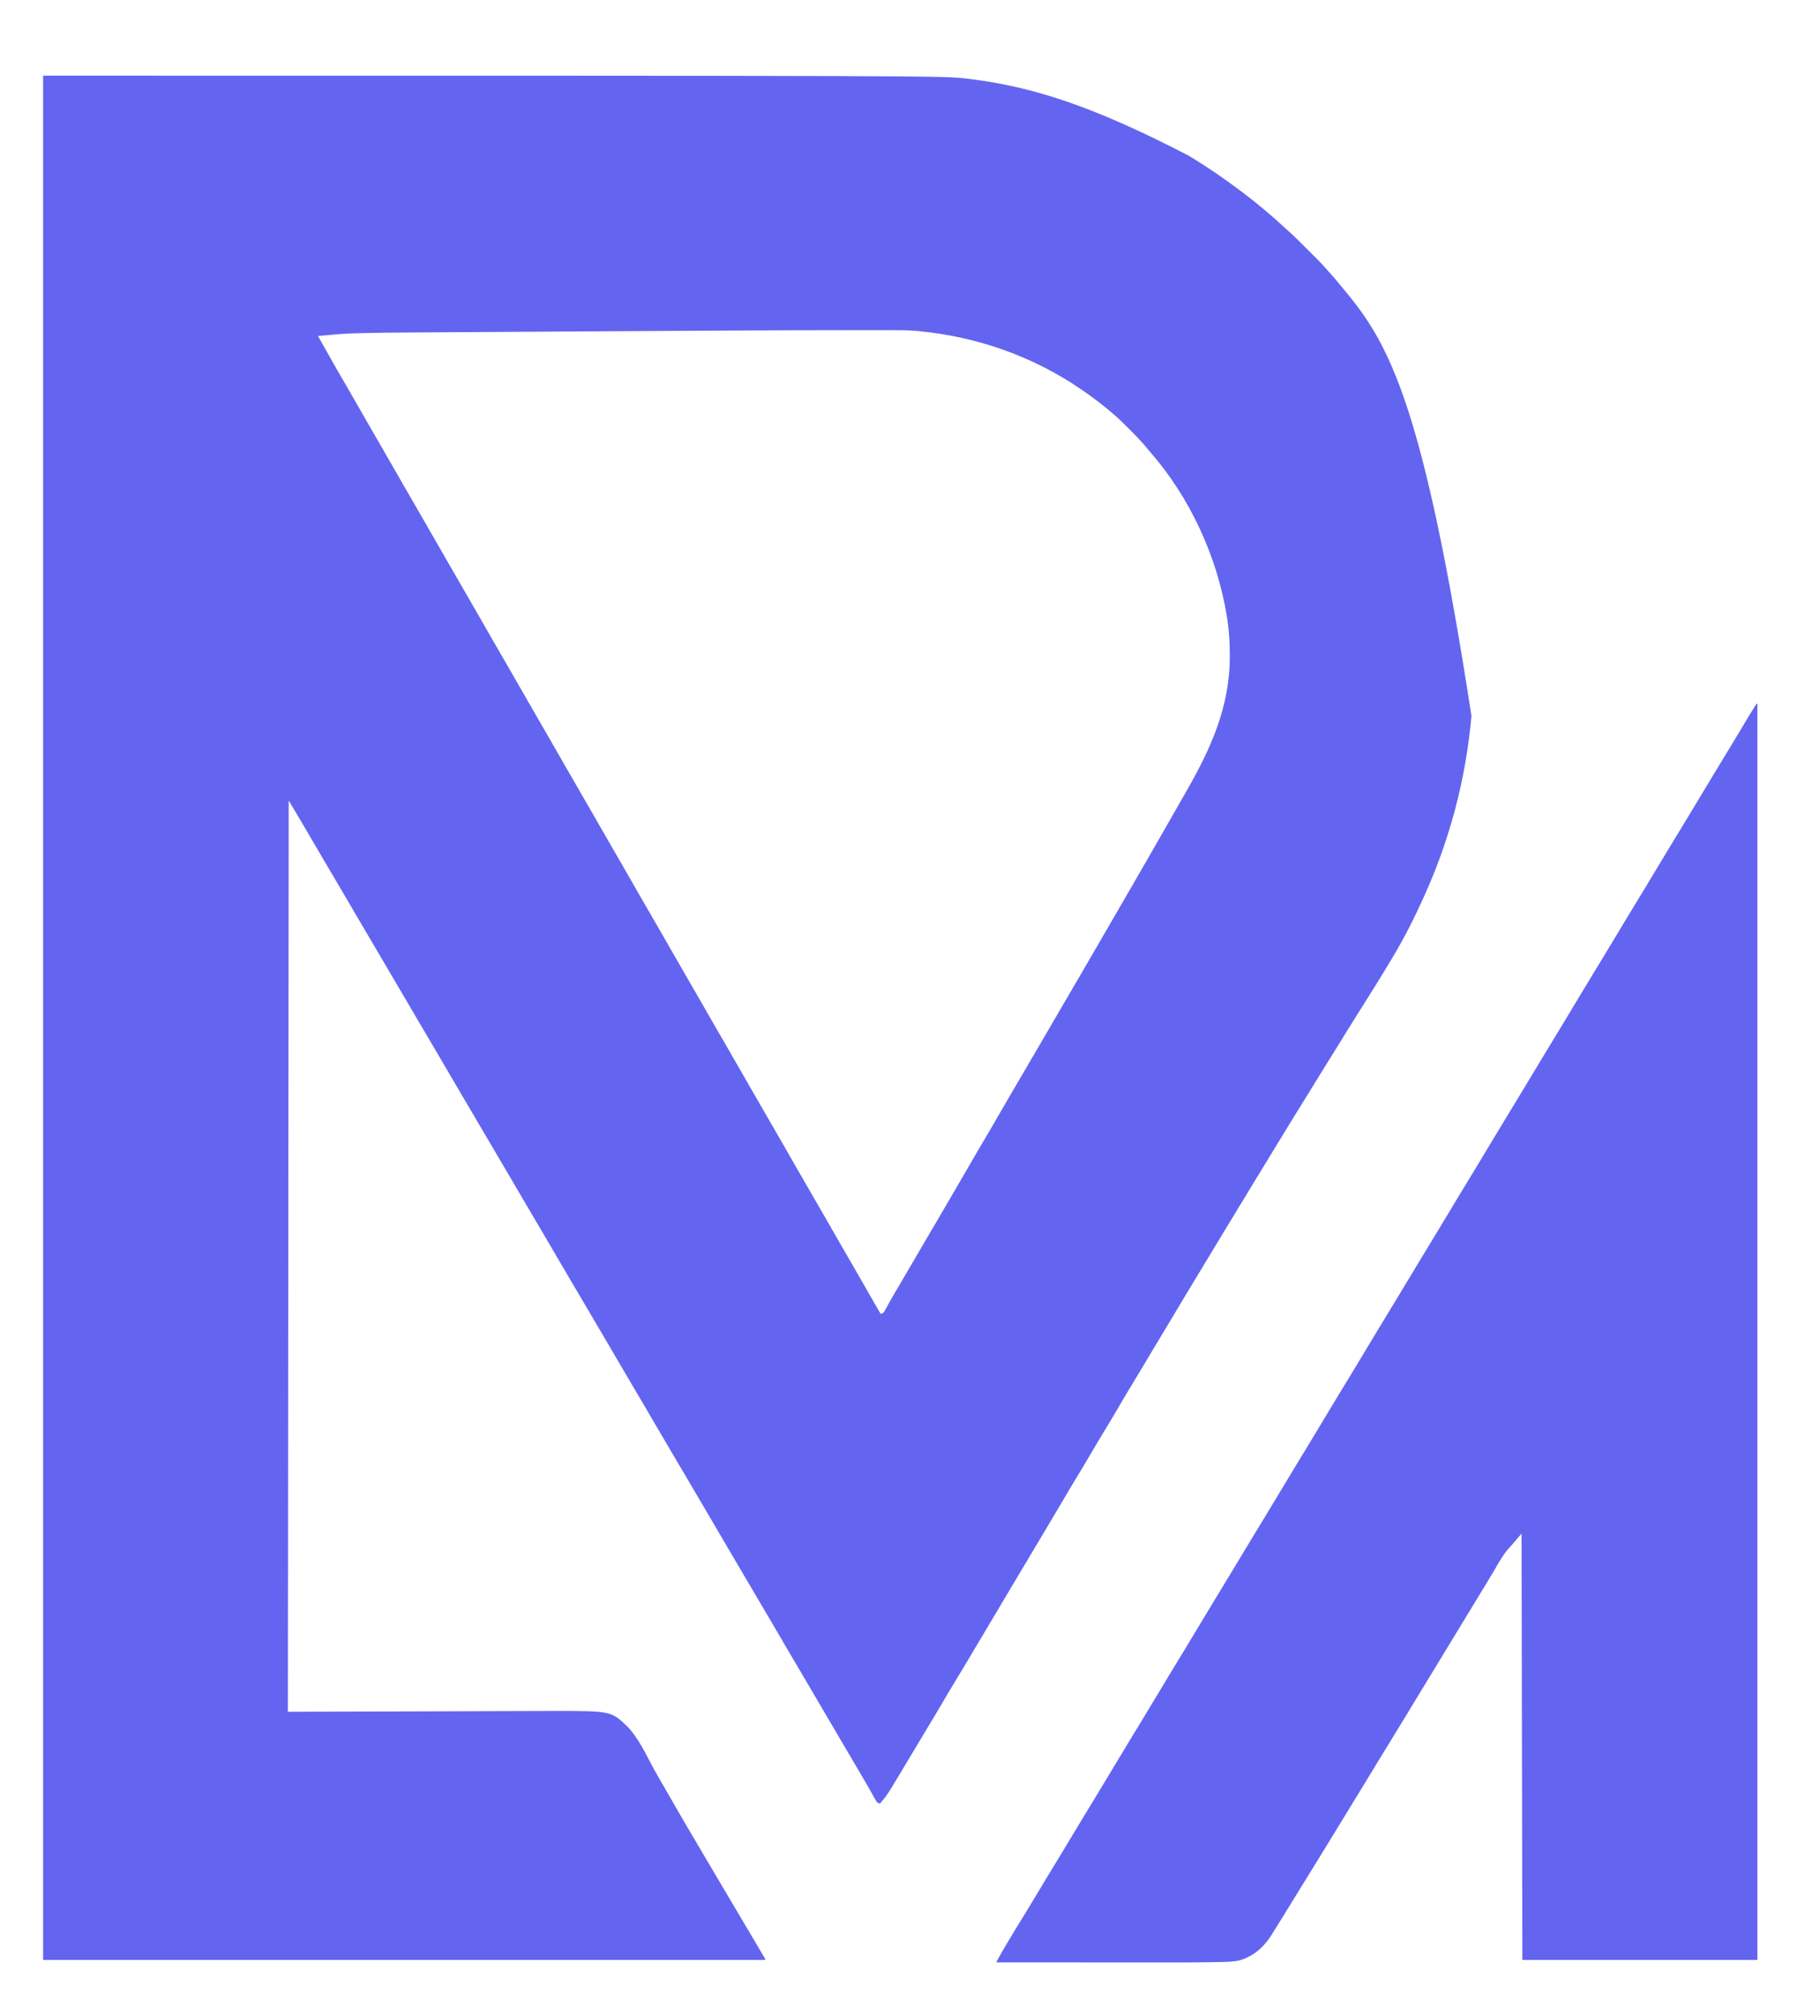 <?xml version="1.0" encoding="UTF-8"?>
<svg version="1.1" xmlns="http://www.w3.org/2000/svg" width="2238" height="2478">
<path d="M0 0 C1106.587 0 1106.587 0 1136.812 3.75 C1137.493 3.833 1138.173 3.915 1138.874 4.001 C1216.341 13.471 1290.688 37.169 1408 98 C1409.325 98.794 1409.325 98.794 1410.676 99.604 C1432.235 112.564 1452.934 126.84 1473 142 C1473.597 142.449 1474.193 142.898 1474.808 143.36 C1492.705 156.851 1509.93 171.231 1526.344 186.488 C1527.538 187.578 1528.746 188.653 1529.962 189.717 C1538.085 196.867 1545.685 204.534 1553.323 212.193 C1555.689 214.564 1558.06 216.93 1560.432 219.295 C1561.959 220.823 1563.485 222.351 1565.012 223.879 C1565.71 224.575 1566.408 225.271 1567.127 225.988 C1571.082 229.962 1574.863 234.035 1578.521 238.283 C1580.43 240.499 1582.402 242.654 1584.375 244.812 C1588.2 249.056 1591.851 253.409 1595.441 257.852 C1597.323 260.178 1599.231 262.48 1601.152 264.773 C1655.986 330.394 1697.914 406.966 1756.402 787.077 C1749.395 864.686 1729.662 942.225 1693.459 1018.958 C1691.979 1022.043 1690.526 1025.139 1689.078 1028.238 C1677.77 1052.311 1664.877 1075.296 1650.911 1097.902 C1649.23 1100.628 1647.56 1103.36 1645.898 1106.098 C1640.933 1114.28 1635.877 1122.401 1630.754 1130.486 C1624.764 1139.939 1618.844 1149.435 1612.919 1158.928 C1611.04 1161.937 1609.157 1164.943 1607.273 1167.949 C1600.125 1179.362 1593.031 1190.806 1585.985 1202.282 C1581.484 1209.607 1576.942 1216.904 1572.375 1224.188 C1566.931 1232.871 1561.574 1241.602 1556.262 1250.367 C1552.128 1257.177 1547.924 1263.941 1543.688 1270.688 C1537.499 1280.547 1531.434 1290.478 1525.407 1300.436 C1520.639 1308.312 1515.834 1316.164 1511 1324 C1503.321 1336.453 1495.723 1348.955 1488.141 1361.468 C1484.951 1366.731 1481.756 1371.991 1478.561 1377.252 C1476.791 1380.168 1475.02 1383.084 1473.25 1386 C1472.542 1387.167 1471.833 1388.333 1471.125 1389.5 C1470.774 1390.078 1470.424 1390.655 1470.062 1391.25 C1469 1393 1467.938 1394.75 1466.875 1396.5 C1466.524 1397.077 1466.174 1397.655 1465.813 1398.25 C1465.104 1399.417 1464.396 1400.584 1463.687 1401.75 C1461.918 1404.665 1460.149 1407.579 1458.379 1410.493 C1455.175 1415.772 1451.97 1421.051 1448.761 1426.327 C1441.021 1439.056 1433.307 1451.8 1425.655 1464.583 C1421.403 1471.679 1417.115 1478.754 1412.812 1485.819 C1405.893 1497.18 1399.068 1508.593 1392.293 1520.039 C1386.414 1529.97 1380.466 1539.855 1374.458 1549.709 C1368.325 1559.773 1362.296 1569.896 1356.294 1580.038 C1350.717 1589.46 1345.078 1598.841 1339.375 1608.188 C1333.284 1618.169 1327.326 1628.221 1321.437 1638.324 C1315.875 1647.861 1310.192 1657.317 1304.438 1666.74 C1299.027 1675.604 1293.73 1684.528 1288.5 1693.5 C1282.928 1703.059 1277.267 1712.557 1271.5 1722 C1265.695 1731.507 1259.99 1741.067 1254.375 1750.688 C1248.583 1760.61 1242.731 1770.493 1236.804 1780.337 C1231.669 1788.871 1226.58 1797.432 1221.5 1806 C1215.858 1815.515 1210.2 1825.02 1204.5 1834.5 C1196.441 1847.906 1188.462 1861.359 1180.483 1874.812 C1176.688 1881.213 1172.891 1887.612 1169.092 1894.011 C1167.922 1895.984 1166.751 1897.957 1165.581 1899.93 C1161.906 1906.124 1158.218 1912.311 1154.508 1918.484 C1151.51 1923.474 1148.528 1928.472 1145.562 1933.48 C1145.194 1934.103 1144.826 1934.725 1144.446 1935.366 C1143.689 1936.646 1142.931 1937.925 1142.174 1939.205 C1135.64 1950.24 1129.055 1961.24 1122.375 1972.188 C1116.651 1981.569 1111.036 1991.006 1105.5 2000.5 C1099.625 2010.576 1093.648 2020.582 1087.572 2030.538 C1081.81 2039.983 1076.135 2049.478 1070.5 2059 C1064.302 2069.469 1058.063 2079.912 1051.75 2090.312 C1050.732 2091.992 1050.732 2091.992 1049.693 2093.705 C1037.595 2113.595 1037.595 2113.595 1032.562 2119.688 C1031.883 2120.516 1031.204 2121.345 1030.504 2122.199 C1030.008 2122.793 1029.511 2123.388 1029 2124 C1025.158 2122.719 1024.837 2121.469 1022.883 2117.988 C1022.283 2116.932 1021.683 2115.876 1021.065 2114.788 C1020.425 2113.641 1019.785 2112.494 1019.125 2111.312 C1018.107 2109.514 1017.086 2107.718 1016.066 2105.922 C1015.373 2104.704 1014.682 2103.484 1013.992 2102.265 C1010.936 2096.866 1007.796 2091.52 1004.625 2086.188 C999.556 2077.641 994.521 2069.075 989.5 2060.5 C984.517 2051.99 979.523 2043.486 974.5 2035 C969.563 2026.658 964.651 2018.301 959.75 2009.938 C959.394 2009.329 959.037 2008.721 958.67 2008.094 C955.745 2003.102 952.82 1998.108 949.896 1993.115 C947.348 1988.764 944.799 1984.413 942.25 1980.062 C941.893 1979.454 941.537 1978.845 941.169 1978.218 C936.628 1970.469 932.074 1962.729 927.5 1955 C922.563 1946.658 917.651 1938.301 912.75 1929.938 C912.394 1929.329 912.037 1928.721 911.67 1928.094 C908.745 1923.102 905.82 1918.108 902.896 1913.115 C900.348 1908.764 897.799 1904.413 895.25 1900.062 C894.893 1899.454 894.537 1898.845 894.169 1898.218 C889.116 1889.595 884.043 1880.985 878.952 1872.385 C874.077 1864.142 869.236 1855.879 864.396 1847.616 C859.78 1839.734 855.152 1831.86 850.5 1824 C845.563 1815.658 840.651 1807.301 835.75 1798.938 C835.394 1798.329 835.037 1797.721 834.67 1797.094 C831.745 1792.102 828.82 1787.108 825.896 1782.115 C823.348 1777.764 820.799 1773.413 818.25 1769.062 C817.893 1768.454 817.537 1767.845 817.169 1767.218 C812.114 1758.592 807.039 1749.978 801.946 1741.374 C797.14 1733.25 792.371 1725.104 787.602 1716.958 C782.367 1708.017 777.102 1699.096 771.812 1690.188 C765.704 1679.898 759.654 1669.576 753.633 1659.234 C749.58 1652.274 745.511 1645.323 741.438 1638.375 C740.894 1637.448 740.894 1637.448 740.34 1636.502 C735.226 1627.781 730.093 1619.071 724.944 1610.371 C720.528 1602.904 716.136 1595.423 711.75 1587.938 C711.394 1587.329 711.037 1586.721 710.67 1586.094 C707.745 1581.102 704.82 1576.108 701.896 1571.115 C699.348 1566.764 696.799 1562.413 694.25 1558.062 C693.893 1557.454 693.537 1556.845 693.169 1556.218 C688.114 1547.592 683.039 1538.978 677.946 1530.374 C673.14 1522.25 668.371 1514.104 663.602 1505.958 C658.367 1497.017 653.102 1488.096 647.812 1479.188 C641.704 1468.898 635.654 1458.576 629.633 1448.234 C625.58 1441.274 621.511 1434.323 617.438 1427.375 C616.894 1426.448 616.894 1426.448 616.34 1425.502 C611.226 1416.781 606.093 1408.071 600.944 1399.371 C596.528 1391.904 592.136 1384.423 587.75 1376.938 C587.394 1376.329 587.037 1375.721 586.67 1375.094 C583.745 1370.102 580.82 1365.108 577.896 1360.115 C575.348 1355.764 572.799 1351.413 570.25 1347.062 C569.893 1346.454 569.537 1345.845 569.169 1345.218 C564.116 1336.595 559.043 1327.985 553.952 1319.385 C549.077 1311.142 544.236 1302.879 539.396 1294.616 C534.78 1286.734 530.152 1278.86 525.5 1271 C520.563 1262.658 515.651 1254.301 510.75 1245.938 C510.394 1245.329 510.037 1244.721 509.67 1244.094 C506.745 1239.102 503.82 1234.108 500.896 1229.115 C498.348 1224.764 495.799 1220.413 493.25 1216.062 C492.715 1215.149 492.715 1215.149 492.169 1214.218 C487.628 1206.469 483.074 1198.729 478.5 1191 C473.563 1182.658 468.651 1174.301 463.75 1165.938 C463.394 1165.329 463.037 1164.721 462.67 1164.094 C459.745 1159.102 456.82 1154.108 453.896 1149.115 C451.348 1144.764 448.799 1140.413 446.25 1136.062 C445.715 1135.149 445.715 1135.149 445.169 1134.218 C440.116 1125.595 435.043 1116.985 429.952 1108.385 C425.077 1100.142 420.236 1091.879 415.396 1083.616 C410.78 1075.734 406.152 1067.86 401.5 1060 C396.563 1051.658 391.651 1043.301 386.75 1034.938 C386.394 1034.329 386.037 1033.721 385.67 1033.094 C382.745 1028.102 379.82 1023.108 376.896 1018.115 C374.348 1013.764 371.799 1009.413 369.25 1005.062 C368.893 1004.454 368.537 1003.845 368.169 1003.218 C363.628 995.469 359.074 987.729 354.5 980 C349.563 971.658 344.651 963.301 339.75 954.938 C339.394 954.33 339.038 953.722 338.671 953.096 C335.001 946.833 331.332 940.569 327.668 934.302 C326.194 931.784 324.72 929.265 323.246 926.747 C322.242 925.031 321.239 923.313 320.235 921.595 C314.236 911.347 308.111 901.185 302 891 C301.67 1260.6 301.34 1630.2 301 2011 C408.91 2010.67 516.82 2010.34 628 2010 C698.523 2010 698.523 2010 718.688 2029.312 C732.773 2044.061 741.506 2064.091 751.293 2081.779 C755.973 2090.212 760.78 2098.562 765.664 2106.877 C769.786 2113.9 773.841 2120.959 777.866 2128.038 C784.758 2140.156 791.804 2152.173 798.934 2164.152 C803.155 2171.249 807.33 2178.373 811.5 2185.5 C818.96 2198.246 826.477 2210.958 834.016 2223.657 C837.347 2229.27 840.673 2234.885 844 2240.5 C848.035 2247.309 852.07 2254.118 856.105 2260.926 C872.012 2287.76 872.012 2287.76 879.65 2300.712 C880.51 2302.17 881.371 2303.628 882.232 2305.085 C883.261 2306.826 884.287 2308.569 885.312 2310.312 C885.845 2311.216 886.377 2312.12 886.926 2313.051 C888 2315 888 2315 888 2316 C594.96 2316 301.92 2316 0 2316 C0 1551.72 0 787.44 0 0 Z M679.876 314.253 C658.641 314.387 637.406 314.517 616.172 314.643 C610.475 314.677 604.778 314.711 599.081 314.744 C598.028 314.751 598.028 314.751 596.953 314.757 C578.288 314.868 559.623 314.983 540.958 315.099 C538.95 315.111 536.942 315.124 534.934 315.136 C532.941 315.149 530.948 315.161 528.955 315.173 C519.827 315.23 510.698 315.285 501.569 315.339 C490.496 315.404 479.422 315.473 468.349 315.545 C462.735 315.581 457.121 315.617 451.508 315.649 C431.093 315.765 410.686 315.928 390.278 316.477 C389.52 316.497 388.762 316.517 387.981 316.538 C376.513 316.848 365.107 317.467 353.688 318.562 C352.122 318.704 350.556 318.843 348.99 318.982 C345.326 319.31 341.663 319.65 338 320 C338.501 320.873 339.001 321.746 339.517 322.645 C343.373 329.375 347.197 336.12 350.968 342.898 C356.734 353.258 362.613 363.544 368.61 373.771 C373.105 381.443 377.534 389.151 381.938 396.875 C388.966 409.2 396.042 421.497 403.141 433.782 C406.89 440.271 410.633 446.763 414.377 453.255 C417.488 458.647 420.6 464.039 423.715 469.43 C430.535 481.236 437.323 493.06 444.077 504.905 C448.674 512.963 453.313 520.994 458 529 C463.032 537.595 468.004 546.223 472.938 554.875 C479.966 567.2 487.042 579.497 494.141 591.782 C497.263 597.187 500.381 602.593 503.5 608 C504.75 610.167 506 612.333 507.25 614.5 C509.75 618.833 512.25 623.167 514.75 627.5 C515.369 628.572 515.987 629.645 516.625 630.75 C517.876 632.918 519.126 635.086 520.377 637.254 C523.488 642.647 526.6 648.039 529.715 653.43 C536.535 665.236 543.323 677.06 550.077 688.905 C554.674 696.963 559.313 704.994 564 713 C569.032 721.595 574.004 730.223 578.938 738.875 C585.966 751.2 593.042 763.497 600.141 775.782 C603.89 782.271 607.633 788.763 611.377 795.255 C614.488 800.647 617.6 806.039 620.715 811.43 C627.535 823.236 634.323 835.06 641.077 846.905 C645.674 854.963 650.313 862.994 655 871 C660.032 879.595 665.004 888.223 669.938 896.875 C676.966 909.2 684.042 921.497 691.141 933.782 C694.89 940.271 698.633 946.763 702.377 953.255 C705.488 958.647 708.6 964.039 711.715 969.43 C718.535 981.236 725.323 993.06 732.077 1004.905 C736.674 1012.963 741.313 1020.994 746 1029 C751.032 1037.595 756.004 1046.223 760.938 1054.875 C767.966 1067.2 775.042 1079.497 782.141 1091.782 C785.89 1098.271 789.633 1104.763 793.377 1111.255 C796.488 1116.647 799.6 1122.039 802.715 1127.43 C809.535 1139.236 816.323 1151.06 823.077 1162.905 C827.674 1170.963 832.313 1178.994 837 1187 C842.032 1195.595 847.004 1204.223 851.938 1212.875 C858.966 1225.2 866.042 1237.497 873.141 1249.782 C876.263 1255.187 879.381 1260.593 882.5 1266 C883.75 1268.167 885 1270.333 886.25 1272.5 C888.75 1276.833 891.25 1281.167 893.75 1285.5 C894.369 1286.572 894.987 1287.645 895.625 1288.75 C896.876 1290.918 898.126 1293.086 899.377 1295.254 C902.488 1300.647 905.6 1306.039 908.715 1311.43 C915.535 1323.236 922.323 1335.06 929.077 1346.905 C933.674 1354.963 938.313 1362.994 943 1371 C948.032 1379.595 953.004 1388.223 957.938 1396.875 C964.966 1409.2 972.042 1421.497 979.141 1433.782 C982.89 1440.271 986.633 1446.763 990.377 1453.255 C993.488 1458.647 996.6 1464.039 999.715 1469.43 C1007.116 1482.242 1014.484 1495.072 1021.81 1507.927 C1022.445 1509.041 1023.08 1510.154 1023.734 1511.301 C1024.294 1512.282 1024.853 1513.264 1025.429 1514.275 C1026.924 1516.868 1028.452 1519.438 1030 1522 C1033.491 1520.836 1033.662 1520.348 1035.355 1517.258 C1035.804 1516.453 1036.253 1515.649 1036.716 1514.82 C1037.202 1513.93 1037.687 1513.041 1038.188 1512.125 C1039.266 1510.193 1040.347 1508.262 1041.43 1506.332 C1042.295 1504.786 1042.295 1504.786 1043.179 1503.209 C1046.308 1497.695 1049.564 1492.257 1052.812 1486.812 C1058.171 1477.809 1063.466 1468.772 1068.688 1459.688 C1073.719 1450.936 1078.801 1442.217 1083.948 1433.533 C1088.467 1425.91 1092.957 1418.271 1097.438 1410.625 C1097.799 1410.008 1098.16 1409.392 1098.533 1408.756 C1105.138 1397.483 1111.724 1386.199 1118.303 1374.911 C1120.018 1371.969 1121.735 1369.029 1123.453 1366.09 C1129.46 1355.808 1135.438 1345.51 1141.375 1335.188 C1147.172 1325.112 1153.073 1315.103 1159.015 1305.113 C1164.883 1295.231 1170.629 1285.282 1176.359 1275.32 C1185.343 1259.707 1194.476 1244.18 1203.59 1228.642 C1210.177 1217.411 1216.743 1206.168 1223.298 1194.919 C1226.198 1189.945 1229.099 1184.973 1232 1180 C1233.167 1178 1234.333 1176 1235.5 1174 C1270.5 1114 1270.5 1114 1272.25 1111 C1273.417 1108.999 1274.585 1106.997 1275.752 1104.996 C1278.655 1100.019 1281.558 1095.044 1284.465 1090.07 C1291.144 1078.638 1297.785 1067.185 1304.394 1055.711 C1308.573 1048.461 1312.777 1041.225 1317 1034 C1323.747 1022.453 1330.433 1010.871 1337.109 999.282 C1340.237 993.853 1343.369 988.427 1346.5 983 C1347.119 981.926 1347.739 980.852 1348.377 979.746 C1351.488 974.353 1354.6 968.961 1357.715 963.57 C1366.181 948.915 1374.596 934.232 1382.984 919.532 C1385.655 914.852 1388.329 910.173 1391.003 905.494 C1392.333 903.168 1393.662 900.841 1394.991 898.514 C1398.367 892.602 1401.749 886.693 1405.141 880.789 C1435.59 827.761 1459.205 776.398 1459.25 714 C1459.251 713.163 1459.251 712.325 1459.252 711.463 C1459.233 696.481 1458.34 681.817 1456 667 C1455.751 665.418 1455.751 665.418 1455.496 663.804 C1443.515 590.697 1410.145 518.329 1361.312 462.523 C1360.025 461.029 1358.778 459.501 1357.531 457.973 C1350.604 449.512 1342.975 441.787 1335.25 434.062 C1334.706 433.518 1334.163 432.974 1333.603 432.413 C1327.583 426.394 1321.519 420.482 1315 415 C1314.368 414.461 1313.735 413.922 1313.084 413.366 C1302.451 404.344 1291.447 395.961 1280 388 C1279.364 387.557 1278.728 387.114 1278.072 386.658 C1218.274 345.304 1149.234 320.99 1077 314 C1076.113 313.911 1075.225 313.822 1074.311 313.73 C1061.571 312.637 1048.796 312.848 1036.02 312.852 C1033.927 312.85 1031.834 312.848 1029.741 312.846 C1021.181 312.838 1012.622 312.84 1004.062 312.845 C999.84 312.847 995.617 312.849 991.395 312.849 C900.035 312.867 808.676 313.449 679.876 314.253 Z " fill="#6365F0" transform="translate(53,93)"/>
<path d="M0 0 C0.33 0 0.66 0 1 0 C1 509.52 1 1019.04 1 1544 C-94.37 1544 -189.74 1544 -288 1544 C-288.33 1371.08 -288.66 1198.16 -289 1020 C-292.96 1024.62 -296.92 1029.24 -301 1034 C-303.382 1036.63 -303.382 1036.63 -305.812 1039.312 C-313.038 1048.006 -318.395 1058.023 -324.087 1067.751 C-327.026 1072.742 -330.042 1077.684 -333.062 1082.625 C-334.22 1084.523 -335.378 1086.422 -336.535 1088.32 C-337.106 1089.256 -337.678 1090.193 -338.266 1091.157 C-341.181 1095.936 -344.09 1100.718 -347 1105.5 C-348.171 1107.423 -349.341 1109.346 -350.512 1111.27 C-351.09 1112.219 -351.668 1113.169 -352.263 1114.147 C-353.973 1116.956 -355.684 1119.765 -357.395 1122.574 C-363.771 1133.045 -370.139 1143.52 -376.5 1154 C-384.551 1167.265 -392.617 1180.52 -400.688 1193.772 C-407.269 1204.579 -413.845 1215.388 -420.41 1226.204 C-423.606 1231.47 -426.803 1236.735 -430 1242 C-430.921 1243.516 -430.921 1243.516 -431.86 1245.063 C-438.477 1255.959 -445.123 1266.836 -451.812 1277.688 C-457.45 1286.834 -463.053 1296.001 -468.625 1305.188 C-468.982 1305.775 -469.338 1306.363 -469.706 1306.969 C-471.47 1309.878 -473.233 1312.787 -474.997 1315.696 C-483.555 1329.811 -492.159 1343.896 -500.822 1357.947 C-505.811 1366.048 -510.757 1374.175 -515.688 1382.312 C-521.64 1392.136 -527.644 1401.925 -533.703 1411.684 C-537.422 1417.675 -541.118 1423.681 -544.812 1429.688 C-545.482 1430.776 -546.152 1431.864 -546.841 1432.986 C-548.894 1436.324 -550.947 1439.662 -553 1443 C-561.593 1456.975 -570.191 1470.947 -578.836 1484.891 C-581.035 1488.439 -583.227 1491.991 -585.414 1495.547 C-588.591 1500.709 -591.79 1505.858 -595 1511 C-595.593 1511.958 -595.593 1511.958 -596.199 1512.935 C-605.487 1527.857 -618.563 1539.636 -635.831 1544.518 C-644.603 1546.545 -653.517 1546.466 -662.472 1546.619 C-664.364 1546.657 -666.257 1546.695 -668.149 1546.733 C-692.576 1547.191 -717.008 1547.128 -741.438 1547.101 C-747.576 1547.095 -753.714 1547.095 -759.852 1547.094 C-771.968 1547.092 -784.085 1547.085 -796.201 1547.075 C-807.936 1547.066 -819.67 1547.059 -831.405 1547.055 C-832.135 1547.055 -832.864 1547.054 -833.616 1547.054 C-837.277 1547.053 -840.938 1547.052 -844.6 1547.05 C-874.733 1547.04 -904.867 1547.022 -935 1547 C-934.048 1545.248 -933.095 1543.497 -932.142 1541.746 C-931.346 1540.283 -931.346 1540.283 -930.534 1538.79 C-928.624 1535.316 -926.638 1531.894 -924.609 1528.488 C-924.223 1527.837 -923.837 1527.186 -923.44 1526.515 C-922.212 1524.446 -920.981 1522.379 -919.75 1520.312 C-919.113 1519.241 -919.113 1519.241 -918.463 1518.148 C-913.673 1510.093 -908.861 1502.06 -903.841 1494.147 C-899.591 1487.418 -895.524 1480.579 -891.438 1473.75 C-885.467 1463.774 -879.477 1453.81 -873.438 1443.875 C-873.09 1443.303 -872.742 1442.731 -872.384 1442.142 C-870.278 1438.676 -868.17 1435.211 -866.062 1431.745 C-862.831 1426.435 -859.602 1421.124 -856.375 1415.812 C-855.844 1414.939 -855.844 1414.939 -855.302 1414.047 C-850.342 1405.881 -845.409 1397.698 -840.5 1389.5 C-835.237 1380.712 -829.944 1371.942 -824.625 1363.188 C-824.093 1362.312 -824.093 1362.312 -823.551 1361.419 C-820.33 1356.118 -817.106 1350.818 -813.882 1345.519 C-811.775 1342.055 -809.668 1338.59 -807.562 1335.125 C-807.214 1334.551 -806.865 1333.977 -806.505 1333.386 C-800.971 1324.276 -795.477 1315.143 -790 1306 C-784.174 1296.274 -778.325 1286.563 -772.438 1276.875 C-772.088 1276.3 -771.739 1275.726 -771.379 1275.134 C-768.57 1270.512 -765.759 1265.891 -762.948 1261.271 C-760.485 1257.223 -758.023 1253.174 -755.562 1249.125 C-755.039 1248.263 -755.039 1248.263 -754.505 1247.384 C-748.971 1238.275 -743.477 1229.143 -738 1220 C-732.174 1210.274 -726.325 1200.563 -720.438 1190.875 C-720.088 1190.3 -719.739 1189.726 -719.379 1189.134 C-716.57 1184.512 -713.759 1179.891 -710.948 1175.271 C-708.485 1171.223 -706.023 1167.174 -703.562 1163.125 C-703.039 1162.263 -703.039 1162.263 -702.505 1161.384 C-696.971 1152.275 -691.477 1143.143 -686 1134 C-680.174 1124.274 -674.325 1114.563 -668.438 1104.875 C-668.089 1104.302 -667.741 1103.729 -667.382 1103.139 C-665.276 1099.674 -663.169 1096.21 -661.062 1092.745 C-657.831 1087.435 -654.602 1082.124 -651.375 1076.812 C-651.021 1076.23 -650.667 1075.647 -650.302 1075.047 C-645.342 1066.881 -640.409 1058.698 -635.5 1050.5 C-630.237 1041.712 -624.944 1032.942 -619.625 1024.188 C-619.093 1023.312 -619.093 1023.312 -618.551 1022.419 C-615.33 1017.118 -612.106 1011.818 -608.882 1006.519 C-606.775 1003.055 -604.668 999.59 -602.562 996.125 C-602.214 995.551 -601.865 994.977 -601.505 994.386 C-595.971 985.276 -590.477 976.143 -585 967 C-579.174 957.274 -573.325 947.563 -567.438 937.875 C-567.088 937.3 -566.739 936.726 -566.379 936.134 C-563.57 931.512 -560.759 926.891 -557.948 922.271 C-555.485 918.223 -553.023 914.174 -550.562 910.125 C-550.213 909.551 -549.864 908.976 -549.505 908.384 C-543.971 899.275 -538.477 890.143 -533 881 C-527.174 871.274 -521.325 861.563 -515.438 851.875 C-515.088 851.3 -514.739 850.726 -514.379 850.134 C-511.57 845.512 -508.759 840.891 -505.948 836.271 C-503.485 832.223 -501.023 828.174 -498.562 824.125 C-498.213 823.551 -497.864 822.976 -497.505 822.384 C-491.971 813.275 -486.477 804.143 -481 795 C-475.174 785.274 -469.325 775.563 -463.438 765.875 C-463.089 765.302 -462.741 764.729 -462.382 764.139 C-460.276 760.674 -458.169 757.21 -456.062 753.745 C-452.831 748.435 -449.602 743.124 -446.375 737.812 C-446.021 737.23 -445.667 736.647 -445.302 736.047 C-440.342 727.881 -435.409 719.698 -430.5 711.5 C-425.237 702.712 -419.944 693.942 -414.625 685.188 C-414.27 684.604 -413.916 684.021 -413.551 683.419 C-410.33 678.118 -407.106 672.818 -403.882 667.519 C-401.775 664.055 -399.668 660.59 -397.562 657.125 C-397.214 656.551 -396.865 655.977 -396.505 655.386 C-390.971 646.276 -385.477 637.143 -380 628 C-374.174 618.274 -368.325 608.563 -362.438 598.875 C-362.088 598.3 -361.739 597.726 -361.379 597.134 C-358.57 592.512 -355.759 587.891 -352.948 583.271 C-350.485 579.223 -348.023 575.174 -345.562 571.125 C-345.213 570.551 -344.864 569.976 -344.505 569.384 C-338.971 560.275 -333.477 551.143 -328 542 C-322.174 532.274 -316.325 522.563 -310.438 512.875 C-310.088 512.3 -309.739 511.726 -309.379 511.134 C-306.57 506.512 -303.759 501.891 -300.948 497.271 C-298.485 493.223 -296.023 489.174 -293.562 485.125 C-293.039 484.263 -293.039 484.263 -292.505 483.384 C-286.971 474.275 -281.477 465.143 -276 456 C-270.174 446.274 -264.325 436.563 -258.438 426.875 C-258.088 426.3 -257.739 425.726 -257.379 425.134 C-254.57 420.512 -251.759 415.891 -248.948 411.271 C-246.485 407.223 -244.023 403.174 -241.562 399.125 C-241.039 398.263 -241.039 398.263 -240.505 397.384 C-234.971 388.275 -229.477 379.143 -224 370 C-218.174 360.274 -212.325 350.563 -206.438 340.875 C-206.089 340.302 -205.741 339.729 -205.382 339.139 C-203.276 335.674 -201.169 332.21 -199.062 328.745 C-195.831 323.435 -192.602 318.124 -189.375 312.812 C-189.021 312.23 -188.667 311.647 -188.302 311.047 C-183.342 302.881 -178.409 294.698 -173.5 286.5 C-168.237 277.712 -162.944 268.942 -157.625 260.188 C-157.27 259.604 -156.916 259.021 -156.551 258.419 C-153.33 253.118 -150.106 247.818 -146.882 242.519 C-144.775 239.055 -142.668 235.59 -140.562 232.125 C-140.214 231.551 -139.865 230.977 -139.505 230.386 C-133.971 221.276 -128.477 212.143 -123 203 C-117.174 193.274 -111.325 183.563 -105.438 173.875 C-105.088 173.3 -104.739 172.726 -104.379 172.134 C-101.57 167.512 -98.759 162.891 -95.948 158.271 C-93.485 154.223 -91.023 150.174 -88.562 146.125 C-88.213 145.551 -87.864 144.976 -87.505 144.384 C-81.971 135.275 -76.477 126.143 -71 117 C-65.174 107.274 -59.325 97.563 -53.438 87.875 C-53.088 87.3 -52.739 86.726 -52.379 86.134 C-49.57 81.512 -46.759 76.891 -43.948 72.271 C-41.485 68.223 -39.023 64.174 -36.562 60.125 C-36.216 59.555 -35.869 58.984 -35.512 58.396 C-30.217 49.684 -24.965 40.947 -19.73 32.2 C-9.066 14.386 -9.066 14.386 -3.938 6.125 C-3.538 5.477 -3.138 4.829 -2.727 4.161 C-1.847 2.756 -0.928 1.374 0 0 Z " fill="#6365F0" transform="translate(2160,865)"/>
</svg>
